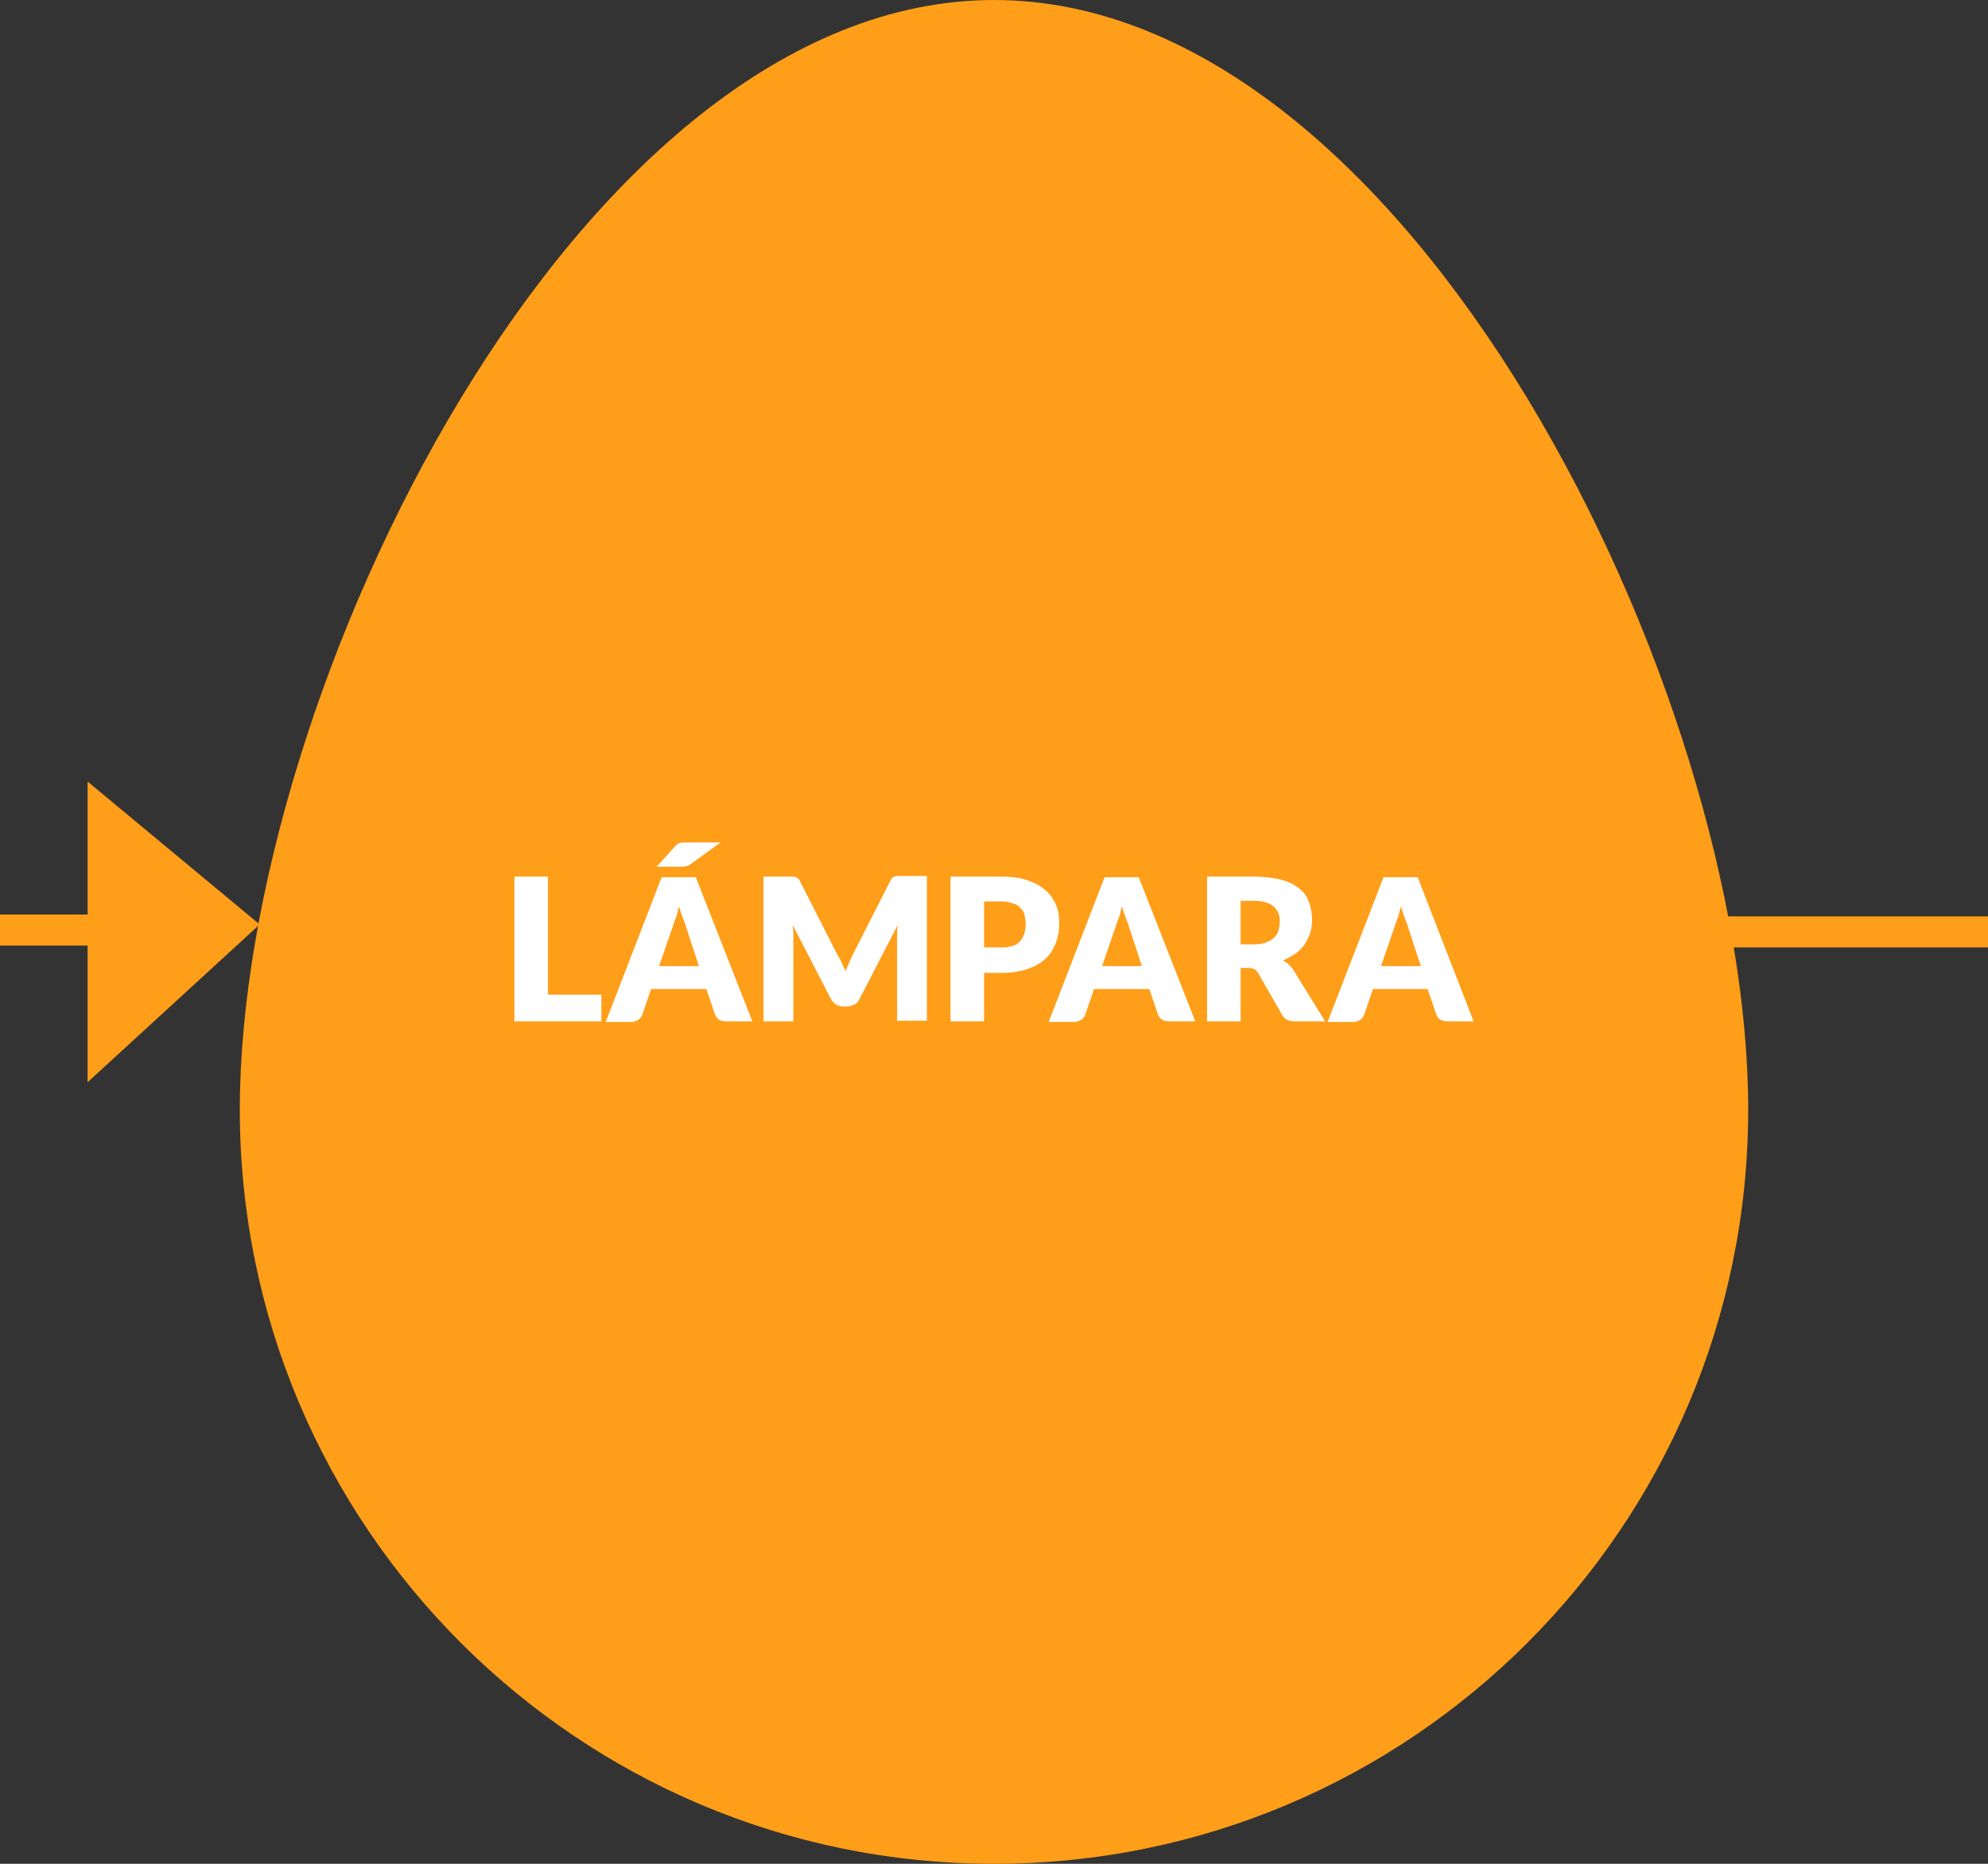 <?xml version="1.0" encoding="utf-8"?>
<!-- Generator: Adobe Illustrator 23.0.4, SVG Export Plug-In . SVG Version: 6.00 Build 0)  -->
<svg version="1.1" id="Layer_1" xmlns="http://www.w3.org/2000/svg" xmlns:xlink="http://www.w3.org/1999/xlink" x="0px" y="0px"
	 width="320px" height="300px" viewBox="0 0 320 300" style="enable-background:new 0 0 320 300;" xml:space="preserve">
<rect x="0" y="0" width="320" height="300" fill="#333333" stroke="none"/>
<style type="text/css">
	.st0{fill:none;stroke:#FF9E18;stroke-width:5;stroke-miterlimit:10;}
	.st1{fill:#FF9E18;}
	.st2{fill:#FFFFFF;}
</style>
<line class="st0" x1="220" y1="150" x2="320" y2="150"/>
<polygon class="st1" points="14.1,125.8 14.1,174.2 41.8,148.8 "/>
<path class="st1" d="M281.4,178.6c0,67.1-54.4,121.4-121.4,121.4S38.6,245.6,38.6,178.6S92.9,0,160,0S281.4,111.5,281.4,178.6z"/>
<line class="st0" x1="0" y1="149.7" x2="30" y2="149.7"/>
<g>
	<path class="st2" d="M88.2,160.1h8.6v4.3h-14v-23.3h5.4V160.1z"/>
	<path class="st2" d="M121.1,164.4h-4.2c-0.5,0-0.9-0.1-1.2-0.3c-0.3-0.2-0.5-0.5-0.6-0.8l-1.4-4.1h-8.9l-1.4,4.1
		c-0.1,0.3-0.3,0.6-0.6,0.8c-0.3,0.2-0.7,0.4-1.1,0.4h-4.2l9-23.3h5.5L121.1,164.4z M116,135.6l-4.7,3.4c-0.3,0.2-0.5,0.4-0.8,0.4
		c-0.2,0.1-0.5,0.1-0.9,0.1h-3.9l2.9-3.2c0.1-0.2,0.3-0.3,0.4-0.4c0.1-0.1,0.3-0.2,0.4-0.2s0.3-0.1,0.5-0.1c0.2,0,0.4,0,0.6,0H116z
		 M106.1,155.5h6.4l-2.1-6.4c-0.1-0.4-0.3-0.9-0.5-1.4s-0.4-1.1-0.6-1.8c-0.2,0.7-0.3,1.3-0.5,1.8c-0.2,0.6-0.4,1-0.5,1.4
		L106.1,155.5z"/>
	<path class="st2" d="M135.5,155c0.2,0.4,0.4,0.9,0.6,1.3c0.2-0.5,0.4-0.9,0.6-1.4c0.2-0.4,0.4-0.9,0.6-1.3l6-11.8
		c0.1-0.2,0.2-0.4,0.3-0.5c0.1-0.1,0.2-0.2,0.4-0.2c0.1-0.1,0.3-0.1,0.5-0.1c0.2,0,0.4,0,0.6,0h4.1v23.3h-4.8V151
		c0-0.7,0-1.4,0.1-2.1l-6.2,12c-0.2,0.4-0.5,0.7-0.8,0.8s-0.7,0.3-1.1,0.3h-0.7c-0.4,0-0.8-0.1-1.1-0.3c-0.3-0.2-0.6-0.5-0.8-0.8
		l-6.2-12c0,0.4,0.1,0.7,0.1,1.1c0,0.4,0,0.7,0,1v13.4h-4.8v-23.3h4.1c0.2,0,0.4,0,0.6,0c0.2,0,0.3,0,0.5,0.1
		c0.1,0.1,0.3,0.1,0.4,0.2c0.1,0.1,0.2,0.3,0.3,0.5l6,11.8C135.1,154.1,135.3,154.6,135.5,155z"/>
	<path class="st2" d="M158.4,156.6v7.8H153v-23.3h8.2c1.6,0,3.1,0.2,4.2,0.6c1.2,0.4,2.1,0.9,2.9,1.6c0.8,0.7,1.3,1.5,1.7,2.4
		c0.4,0.9,0.5,1.9,0.5,3c0,1.2-0.2,2.2-0.6,3.2c-0.4,1-0.9,1.8-1.7,2.5c-0.8,0.7-1.7,1.2-2.9,1.6c-1.2,0.4-2.6,0.6-4.2,0.6H158.4z
		 M158.4,152.5h2.8c1.4,0,2.4-0.3,3-1c0.6-0.7,0.9-1.6,0.9-2.8c0-0.5-0.1-1-0.2-1.5s-0.4-0.8-0.7-1.1c-0.3-0.3-0.7-0.6-1.2-0.7
		c-0.5-0.2-1.1-0.3-1.8-0.3h-2.8V152.5z"/>
	<path class="st2" d="M192.4,164.4h-4.2c-0.5,0-0.9-0.1-1.2-0.3c-0.3-0.2-0.5-0.5-0.6-0.8l-1.4-4.1h-8.9l-1.4,4.1
		c-0.1,0.3-0.3,0.6-0.6,0.8c-0.3,0.2-0.7,0.4-1.1,0.4h-4.2l9-23.3h5.5L192.4,164.4z M177.4,155.5h6.4l-2.1-6.4
		c-0.1-0.4-0.3-0.9-0.5-1.4s-0.4-1.1-0.6-1.8c-0.2,0.7-0.3,1.3-0.5,1.8c-0.2,0.6-0.4,1-0.5,1.4L177.4,155.5z"/>
	<path class="st2" d="M199.7,155.8v8.6h-5.4v-23.3h7.6c1.7,0,3.1,0.2,4.3,0.5s2.2,0.8,2.9,1.4c0.8,0.6,1.3,1.3,1.6,2.2
		s0.5,1.8,0.5,2.8c0,0.8-0.1,1.5-0.3,2.1c-0.2,0.7-0.5,1.3-0.9,1.9c-0.4,0.6-0.9,1.1-1.5,1.5c-0.6,0.4-1.3,0.8-2,1.1
		c0.4,0.2,0.7,0.4,1,0.7s0.6,0.6,0.8,1l5,8.1h-4.9c-0.9,0-1.6-0.3-2-1l-3.9-6.8c-0.2-0.3-0.4-0.5-0.6-0.6s-0.6-0.2-1-0.2H199.7z
		 M199.7,152h2.2c0.7,0,1.4-0.1,1.9-0.3c0.5-0.2,0.9-0.4,1.3-0.8c0.3-0.3,0.6-0.7,0.7-1.2c0.1-0.4,0.2-0.9,0.2-1.4
		c0-1-0.3-1.8-1-2.4c-0.7-0.6-1.7-0.9-3.1-0.9h-2.2V152z"/>
	<path class="st2" d="M237.2,164.4h-4.2c-0.5,0-0.9-0.1-1.2-0.3c-0.3-0.2-0.5-0.5-0.6-0.8l-1.4-4.1H221l-1.4,4.1
		c-0.1,0.3-0.3,0.6-0.6,0.8c-0.3,0.2-0.7,0.4-1.1,0.4h-4.2l9-23.3h5.5L237.2,164.4z M222.3,155.5h6.4l-2.1-6.4
		c-0.1-0.4-0.3-0.9-0.5-1.4s-0.4-1.1-0.6-1.8c-0.2,0.7-0.3,1.3-0.5,1.8c-0.2,0.6-0.4,1-0.5,1.4L222.3,155.5z"/>
</g>
</svg>
